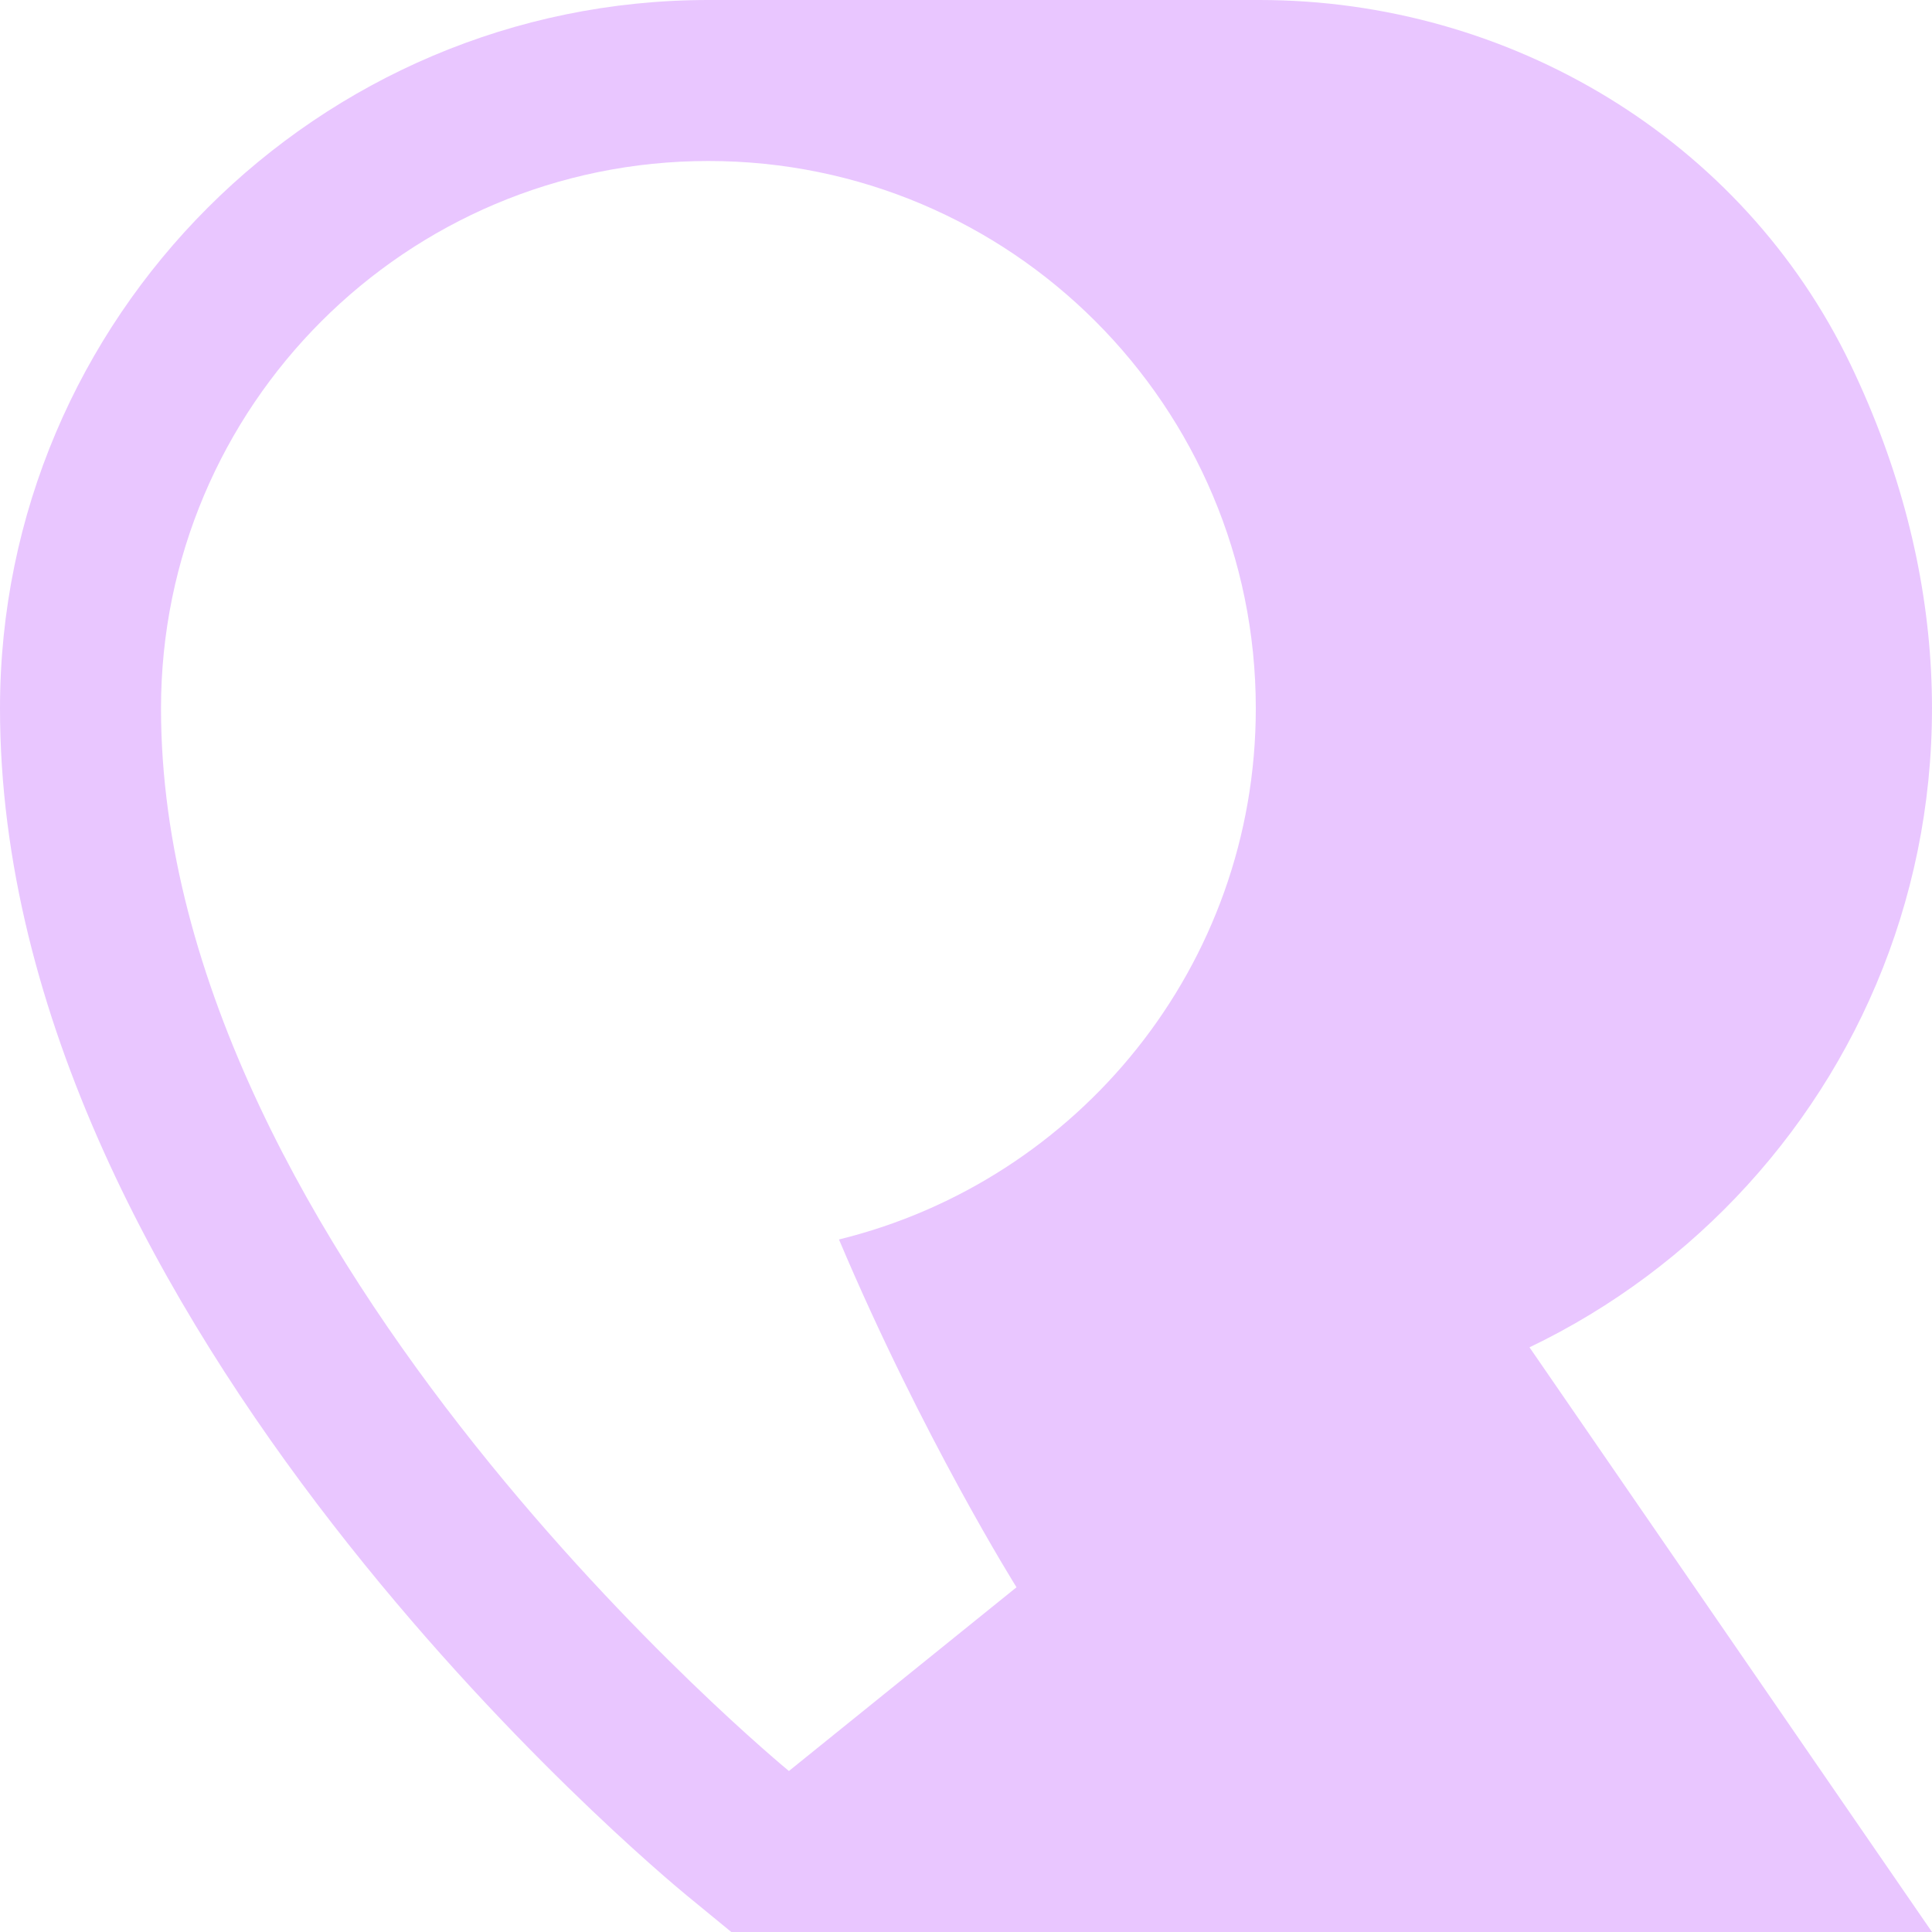<svg width="160" height="160" viewBox="0 0 160 160" fill="none" xmlns="http://www.w3.org/2000/svg">
<g clip-path="url(#clip0_1203_746)">
<path d="M126.667 111.58C154.117 98.413 169.749 64.543 153.254 30.186C144.291 11.515 125.012 -0 104.301 2.11015e-09H58.667C26.318 2.11015e-09 0 26.318 0 58.667C0 109.719 54.555 155.068 56.875 156.974L60.563 160H160L126.667 111.58ZM69.48 102.648C76.437 119.106 84.183 131.451 84.183 131.451L65.334 146.667C65.334 146.667 13.334 104 13.334 58.667C13.334 33.63 33.63 13.333 58.667 13.333C83.704 13.333 104 33.63 104 58.667C104 79.97 89.286 97.791 69.48 102.648Z" fill="#E9C6FF"/>
</g>
<defs>
<clipPath id="clip0_1203_746">
<rect width="160" height="160" fill="white"/>
</clipPath>
</defs>
</svg>
